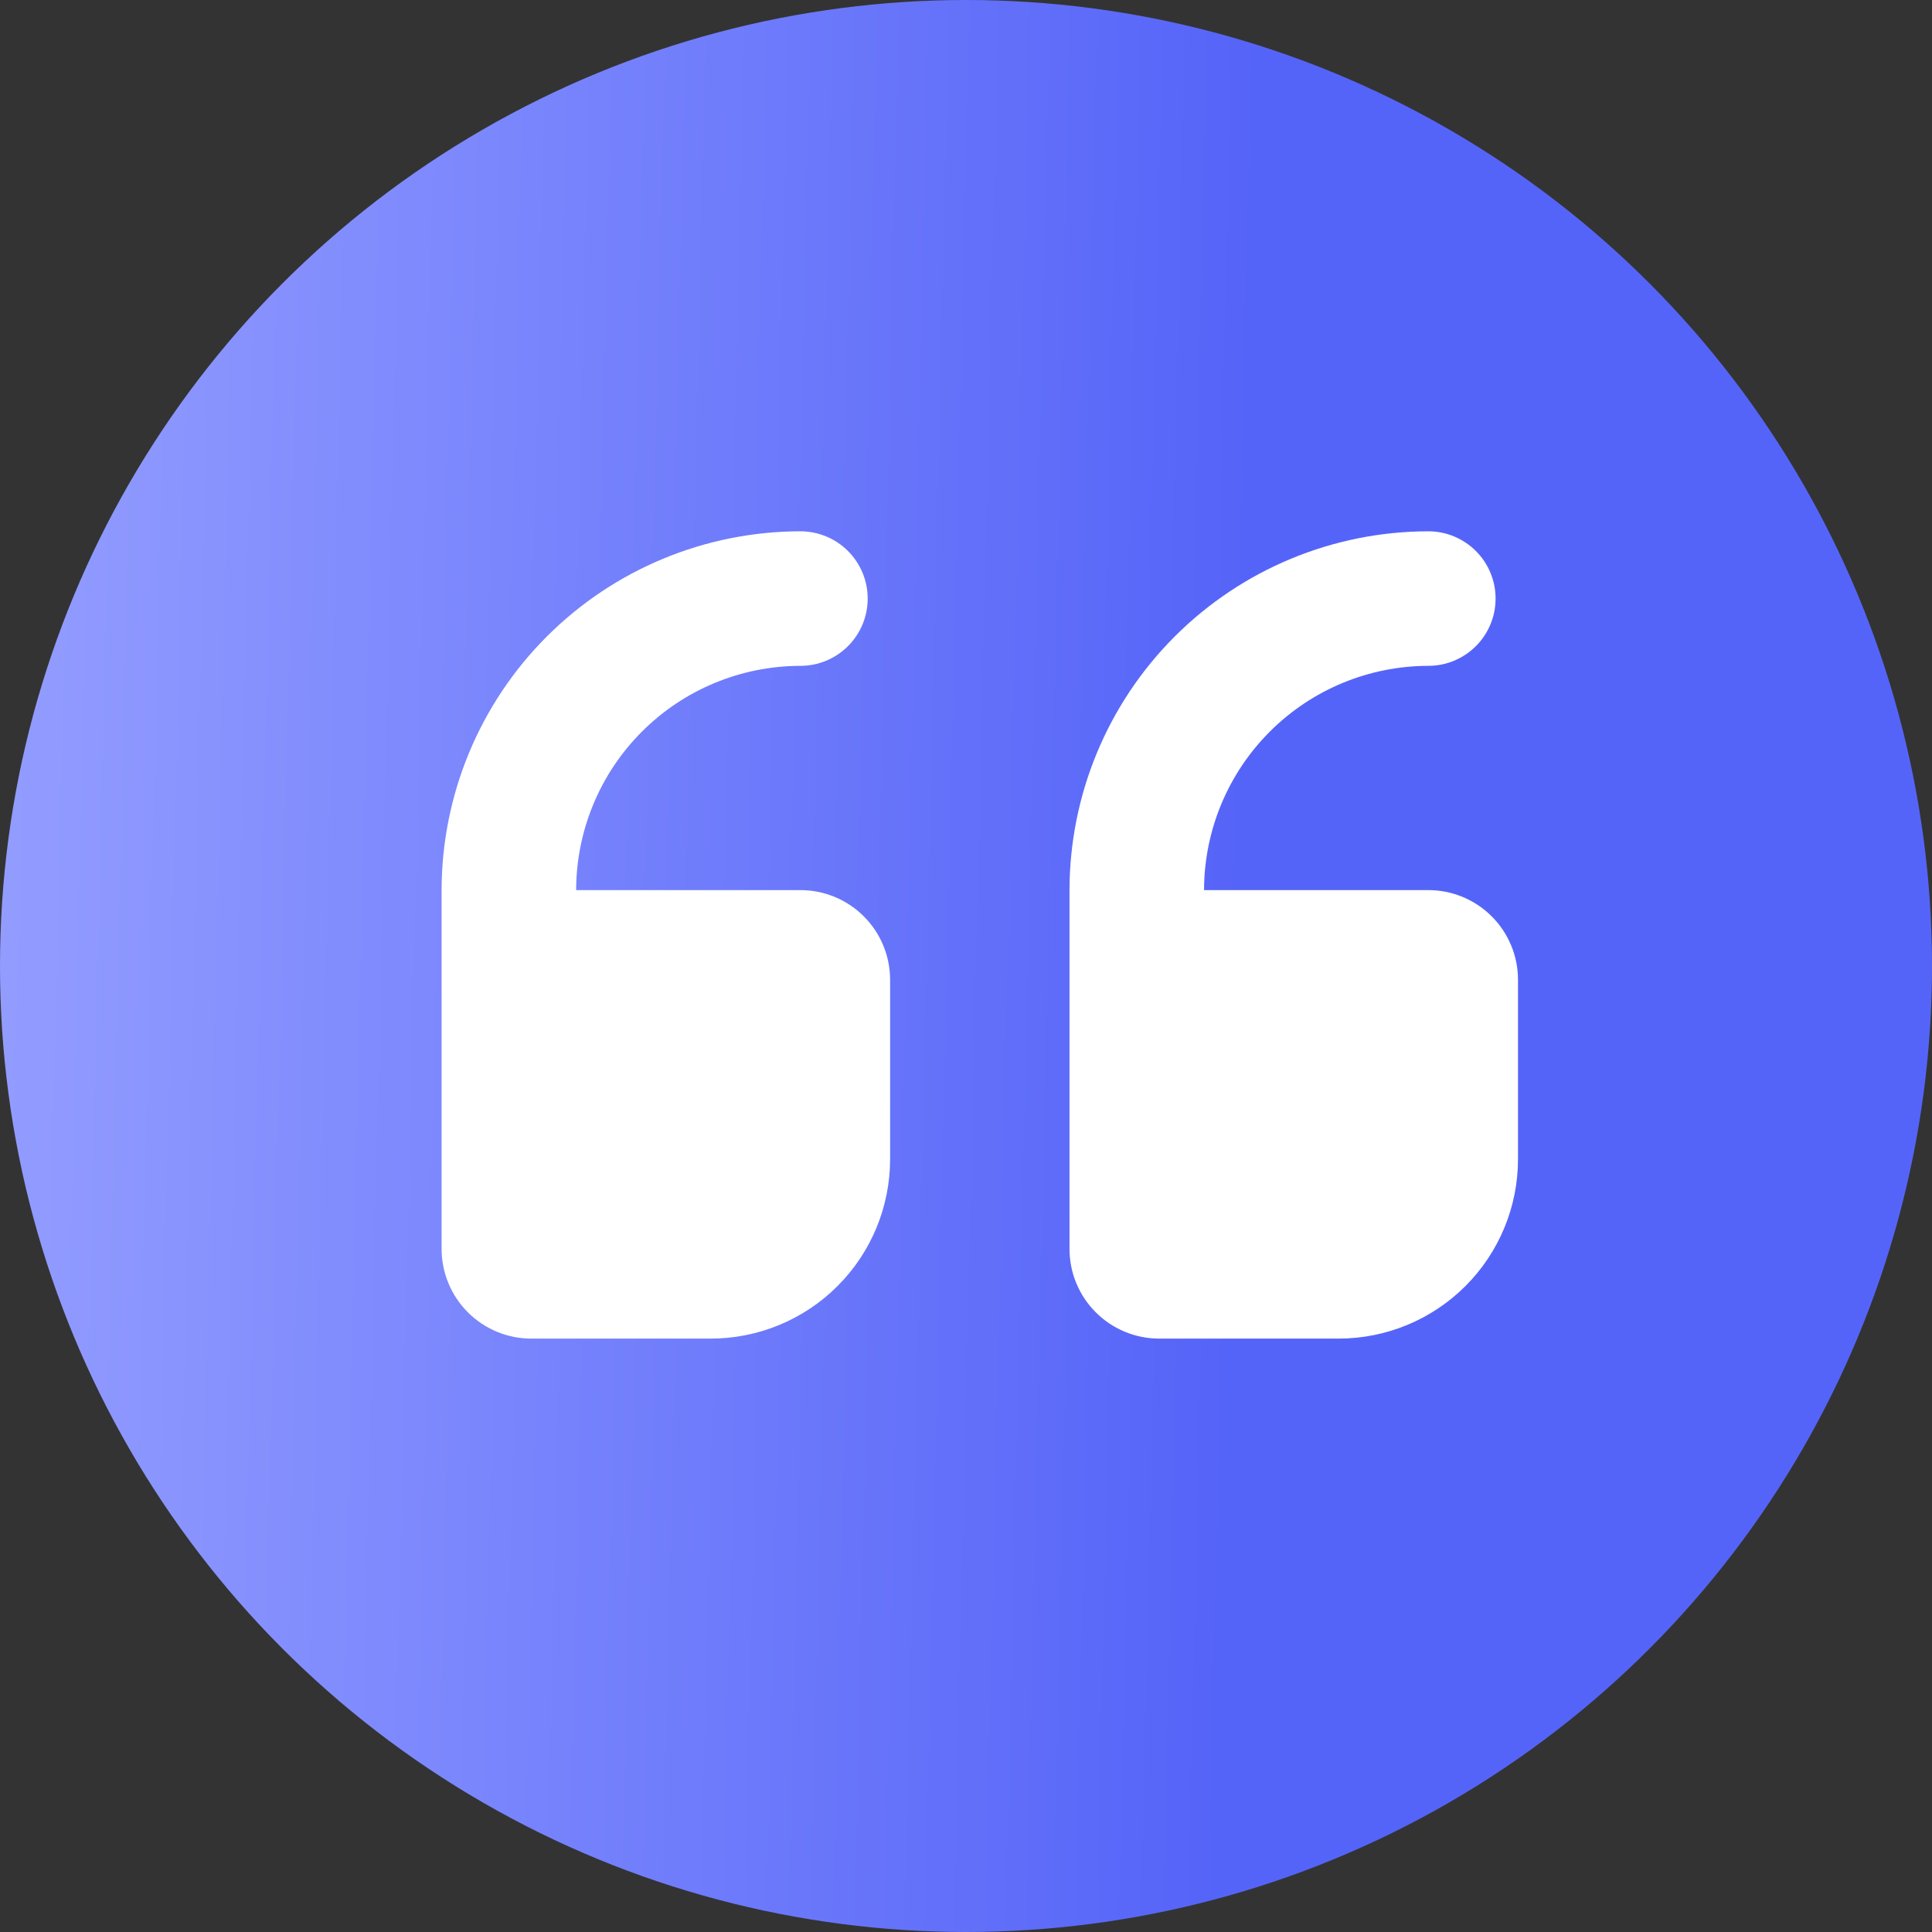 <svg xmlns="http://www.w3.org/2000/svg" width="70" height="70" viewBox="0 0 70 70" fill="none"><rect x="0" y="0" width="70" height="70" fill="#333333" stroke="none"/><circle cx="35" cy="35" r="35" fill="url(#paint0_linear_532_1943)"></circle><g clip-path="url(#clip0_532_1943)"><path d="M42 48.5H48.5C50.224 48.5 51.877 47.815 53.096 46.596C54.315 45.377 55 43.724 55 42V35.5C55 34.638 54.658 33.811 54.048 33.202C53.439 32.592 52.612 32.25 51.75 32.25H43.625C43.628 30.096 44.484 28.031 46.008 26.508C47.531 24.984 49.596 24.128 51.75 24.125C52.397 24.125 53.017 23.868 53.474 23.411C53.931 22.954 54.188 22.334 54.188 21.688C54.188 21.041 53.931 20.421 53.474 19.964C53.017 19.507 52.397 19.25 51.75 19.25C48.303 19.254 44.999 20.625 42.562 23.062C40.125 25.499 38.754 28.803 38.75 32.25V45.25C38.75 46.112 39.092 46.939 39.702 47.548C40.311 48.158 41.138 48.5 42 48.5Z" fill="white"></path><path d="M19.25 48.5H25.75C27.474 48.5 29.127 47.815 30.346 46.596C31.565 45.377 32.25 43.724 32.25 42V35.5C32.25 34.638 31.908 33.811 31.298 33.202C30.689 32.592 29.862 32.25 29 32.25H20.875C20.878 30.096 21.734 28.031 23.258 26.508C24.781 24.984 26.846 24.128 29 24.125C29.646 24.125 30.267 23.868 30.724 23.411C31.181 22.954 31.438 22.334 31.438 21.688C31.438 21.041 31.181 20.421 30.724 19.964C30.267 19.507 29.646 19.25 29 19.25C25.553 19.254 22.249 20.625 19.812 23.062C17.375 25.499 16.004 28.803 16 32.25V45.25C16 46.112 16.342 46.939 16.952 47.548C17.561 48.158 18.388 48.5 19.25 48.5Z" fill="white"></path></g><defs><linearGradient id="paint0_linear_532_1943" x1="1.80181e-07" y1="45.244" x2="69.902" y2="46.873" gradientUnits="userSpaceOnUse"><stop stop-color="#929CFF"></stop><stop offset="0.639" stop-color="#5564F8"></stop></linearGradient><clipPath id="clip0_532_1943"><rect width="39" height="39" fill="white" transform="matrix(-1 0 0 -1 55 55)"></rect></clipPath></defs></svg>